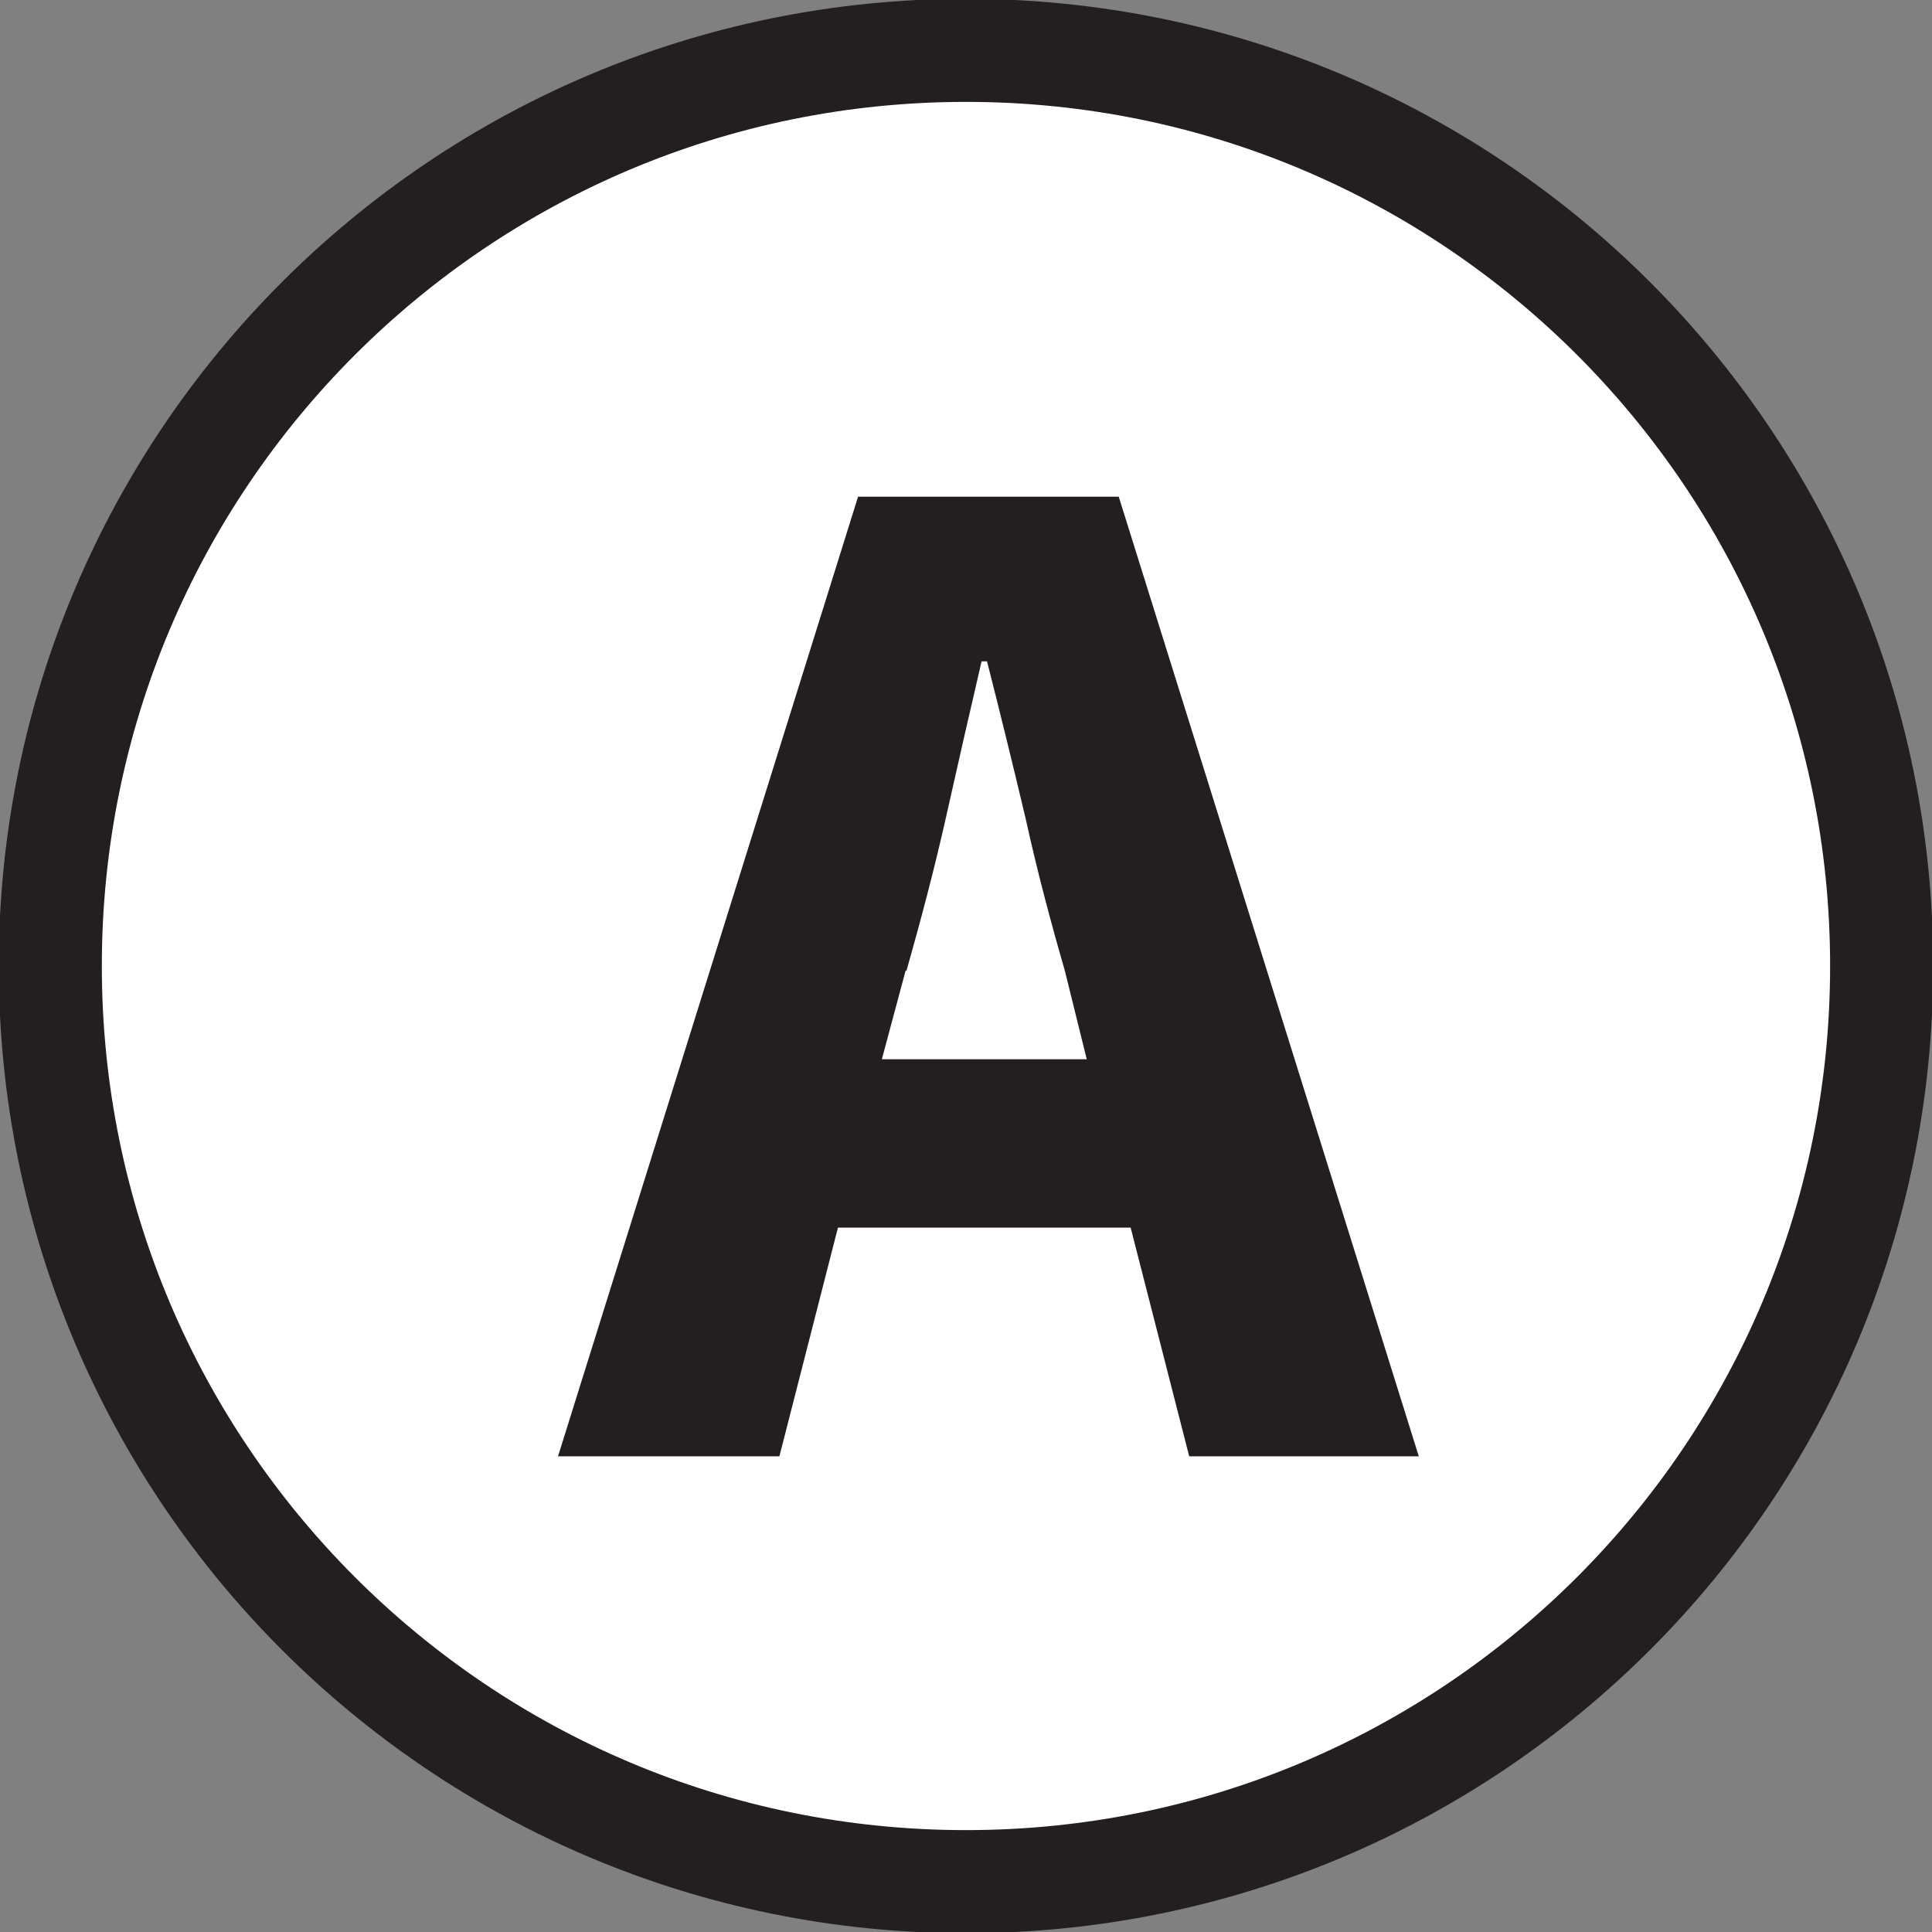 <svg width="36" height="36" viewBox="0 0 36 36" fill="none" xmlns="http://www.w3.org/2000/svg">
<rect x="0" y="0" width="36" height="36" fill="#808080" stroke="none"/>
<g clip-path="url(#clip0_2135_12)">
<path d="M35.062 18C35.062 27.426 27.426 35.062 18 35.062C8.574 35.062 0.937 27.426 0.937 18C0.937 8.574 8.574 0.938 18 0.938C27.426 0.938 35.062 8.574 35.062 18Z" fill="white" stroke="#231F20" stroke-width="1.921" stroke-miterlimit="2"/>
<path d="M10.398 27.136L15.989 9.255H20.846L26.437 27.136H22.159L21.068 22.875H15.614L14.523 27.136H10.415H10.398ZM16.875 18.085L16.432 19.738H20.25L19.841 18.085C19.585 17.199 19.329 16.244 19.108 15.238C18.869 14.233 18.631 13.261 18.392 12.324H18.29C18.068 13.278 17.846 14.25 17.625 15.238C17.403 16.227 17.148 17.181 16.892 18.085" fill="#231F20"/>
</g>
<defs>
<clipPath id="clip0_2135_12">
<rect width="36" height="36" fill="white"/>
</clipPath>
</defs>
</svg>
